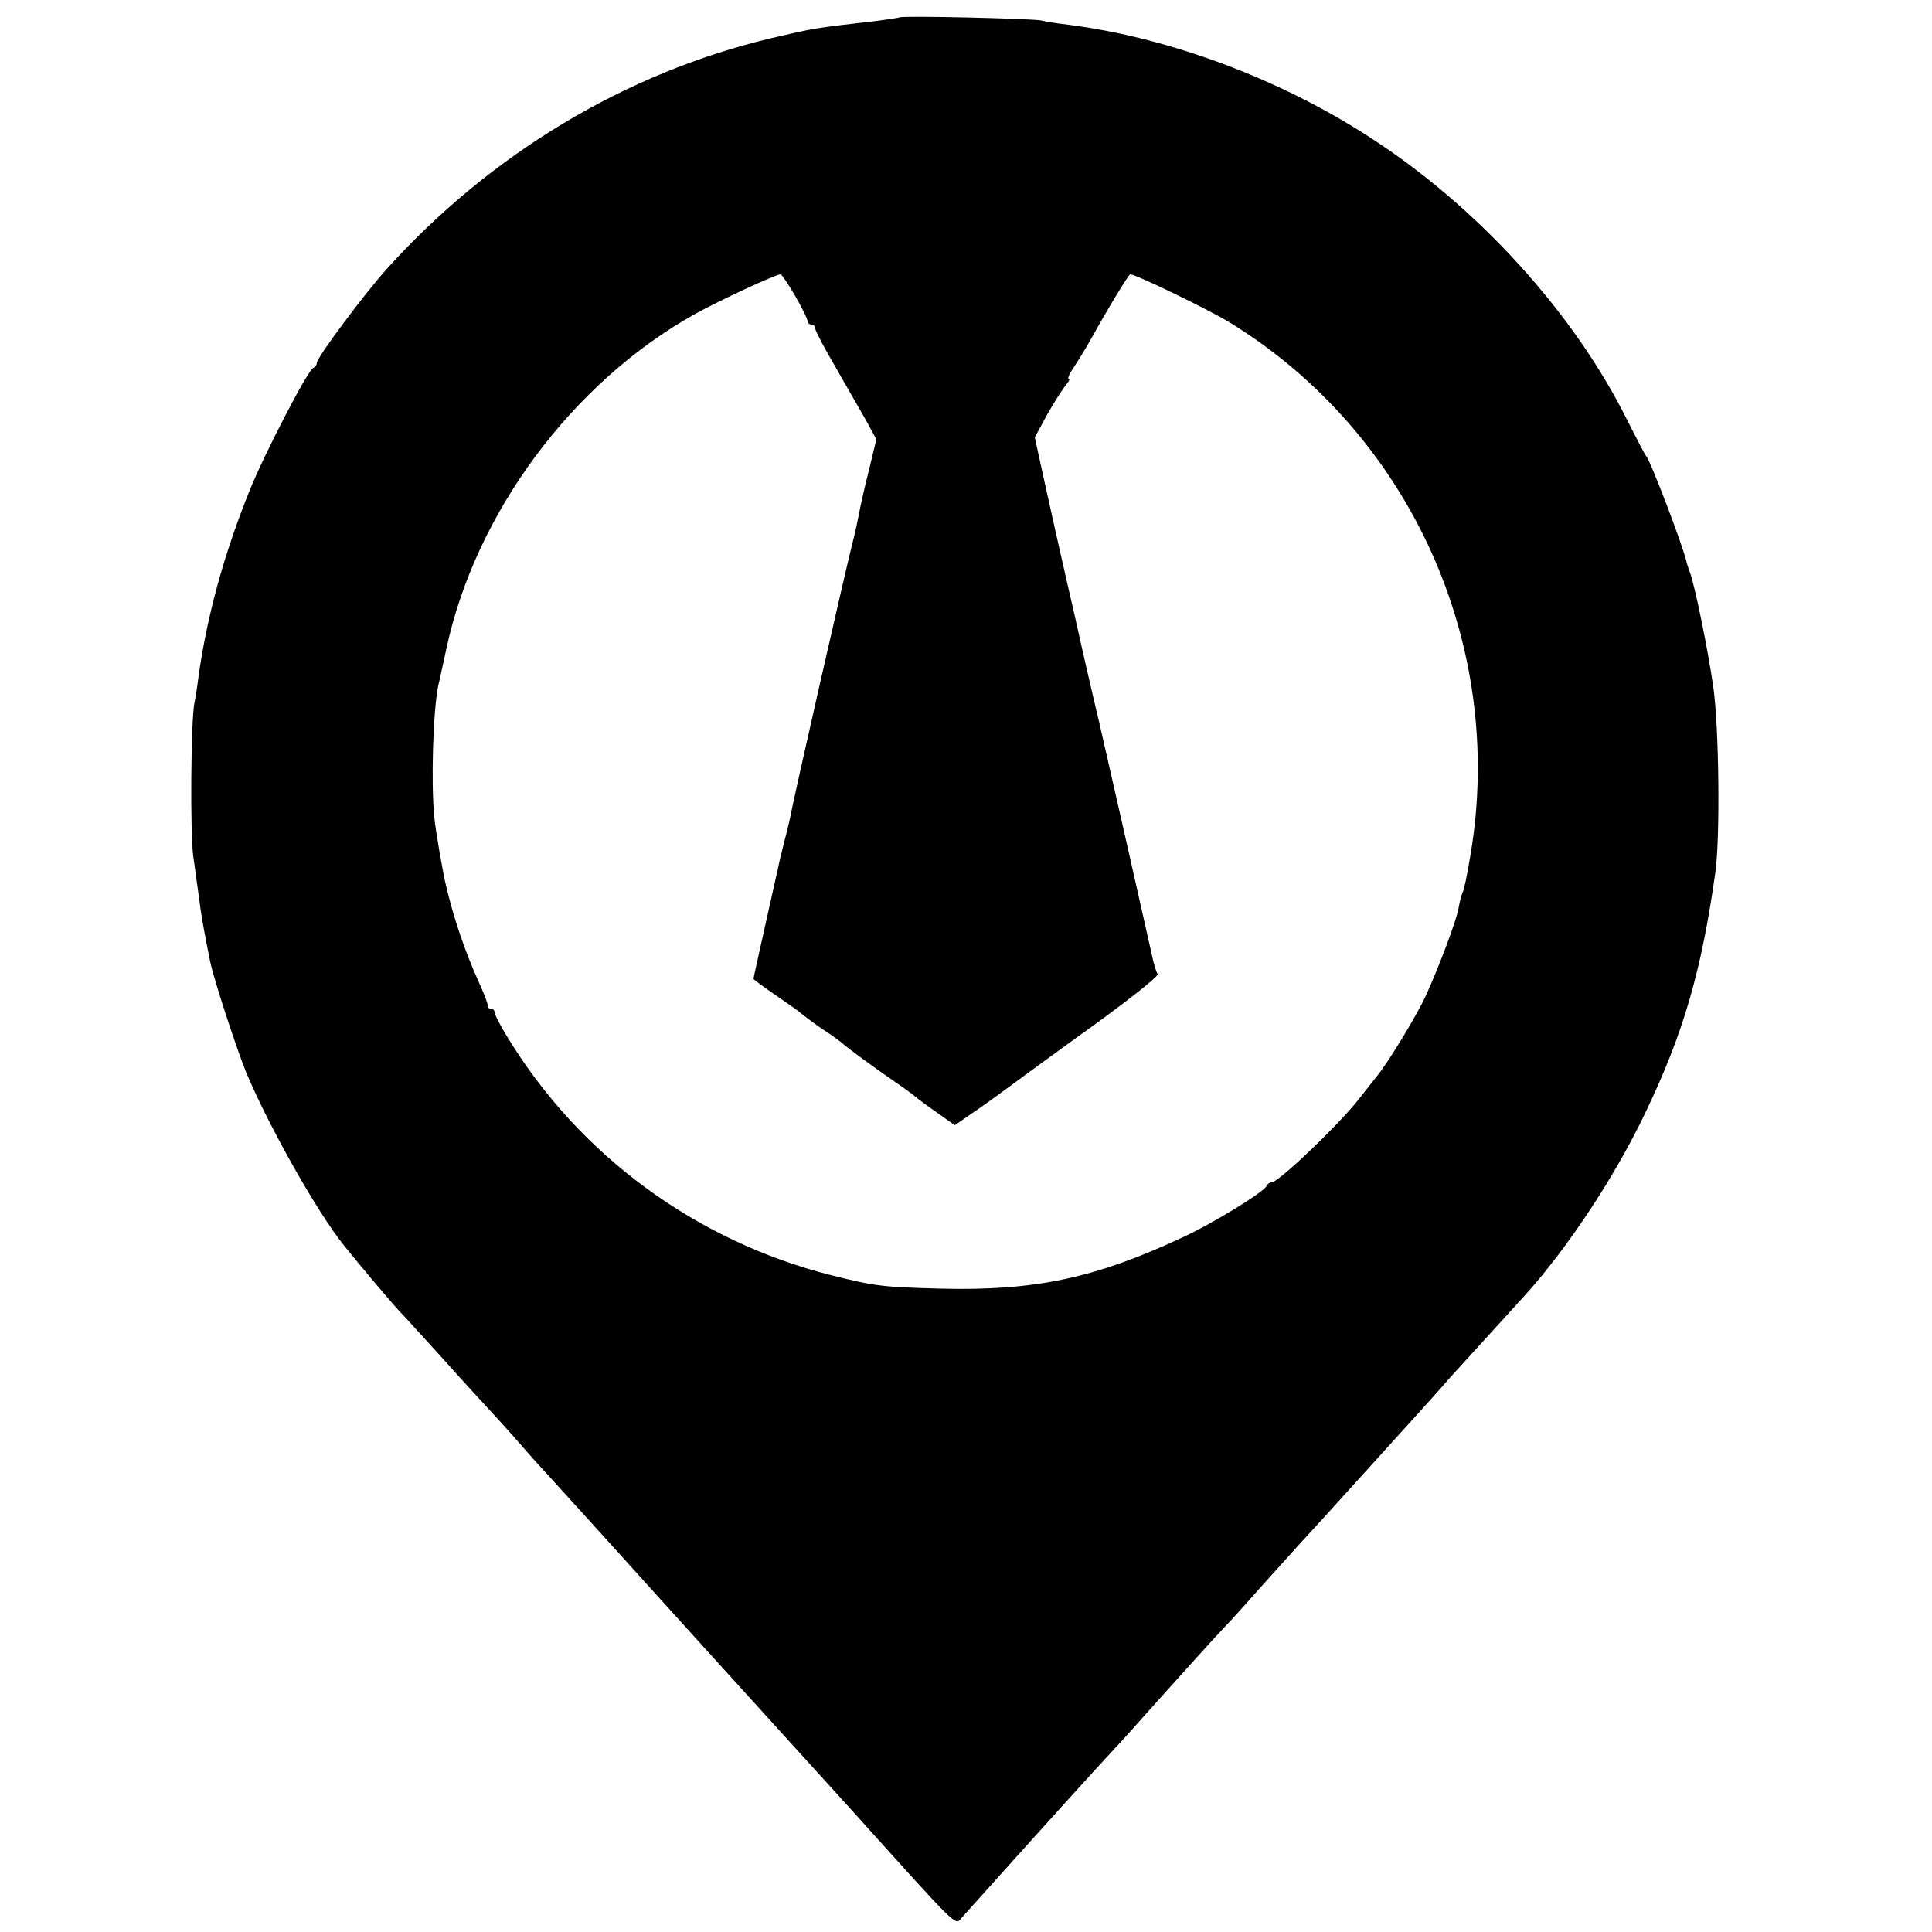 <?xml version="1.0" standalone="no"?>
<!DOCTYPE svg PUBLIC "-//W3C//DTD SVG 20010904//EN"
 "http://www.w3.org/TR/2001/REC-SVG-20010904/DTD/svg10.dtd">
<svg version="1.0" xmlns="http://www.w3.org/2000/svg"
 width="500pt" height="500pt" viewBox="0 0 500 500"
 preserveAspectRatio="xMidYMid meet">
<g transform="translate(0,500) scale(0.1,-0.1)"
fill="#000000" stroke="none">
<path d="M2328 4955 c-2 -1 -28 -5 -58 -9 -165 -19 -159 -18 -275 -45 -377
-90 -725 -299 -994 -597 -56 -62 -181 -229 -181 -243 0 -5 -4 -11 -9 -13 -14
-5 -125 -219 -164 -315 -68 -168 -111 -327 -133 -482 -3 -25 -8 -57 -11 -71
-9 -47 -11 -335 -3 -395 5 -33 11 -82 15 -108 5 -43 14 -92 29 -166 10 -48 69
-227 93 -286 58 -139 185 -364 253 -448 39 -49 137 -165 150 -177 8 -8 55 -60
105 -115 49 -55 109 -120 132 -145 23 -25 51 -56 63 -70 12 -14 36 -41 53 -60
18 -19 77 -85 132 -145 55 -61 135 -149 178 -197 103 -114 108 -119 212 -234
99 -109 158 -174 285 -314 288 -320 271 -303 289 -283 225 251 353 392 396
438 17 18 62 68 100 111 81 90 149 166 185 204 14 14 57 62 95 105 39 43 84
93 100 111 25 27 80 87 200 220 11 12 50 55 87 96 36 40 75 83 86 96 11 13 54
60 95 105 41 45 91 100 111 122 112 123 236 311 314 475 98 204 145 365 181
620 13 88 10 377 -5 482 -13 92 -48 265 -61 298 -3 8 -7 20 -8 25 -10 44 -94
264 -105 275 -3 3 -24 44 -48 91 -138 279 -389 555 -669 735 -233 151 -519
257 -778 290 -27 3 -59 8 -70 11 -22 5 -362 13 -367 8z m-270 -721 c18 -31 32
-60 32 -65 0 -5 5 -9 10 -9 6 0 10 -5 10 -11 0 -5 24 -51 54 -102 29 -51 65
-113 79 -138 l25 -46 -19 -79 c-11 -43 -22 -92 -25 -109 -3 -16 -11 -55 -19
-85 -19 -76 -151 -655 -161 -710 -3 -14 -10 -43 -16 -65 -5 -22 -12 -47 -13
-55 -2 -8 -17 -77 -34 -152 -17 -76 -31 -139 -31 -141 0 -2 26 -21 58 -43 31
-21 59 -41 62 -44 3 -3 28 -22 55 -41 28 -18 52 -36 55 -39 9 -9 84 -64 135
-99 28 -19 52 -37 55 -40 3 -3 27 -21 53 -39 l48 -34 42 29 c23 15 89 63 147
106 58 42 114 83 125 91 121 86 214 159 211 165 -3 4 -7 18 -11 32 -3 13 -12
53 -20 89 -20 89 -24 106 -30 133 -6 28 -41 181 -89 392 -21 88 -49 210 -62
270 -14 61 -32 139 -40 175 -20 90 -21 93 -45 202 l-21 96 32 59 c18 32 40 66
48 76 8 9 12 17 8 17 -4 0 1 12 12 28 10 15 30 47 44 72 49 88 99 170 103 170
15 0 200 -90 255 -123 468 -286 717 -834 626 -1377 -9 -54 -17 -94 -21 -100
-2 -4 -7 -21 -10 -39 -5 -32 -51 -153 -85 -228 -23 -50 -94 -167 -124 -205
-11 -14 -32 -40 -45 -57 -49 -65 -212 -221 -230 -221 -5 0 -11 -4 -13 -9 -5
-15 -142 -99 -219 -134 -225 -105 -381 -138 -624 -132 -150 4 -169 6 -285 35
-350 89 -652 311 -838 618 -18 29 -32 57 -32 62 0 6 -5 10 -10 10 -6 0 -9 3
-8 8 1 4 -10 32 -24 63 -34 75 -64 163 -83 244 -9 36 -28 147 -31 180 -9 91
-3 275 10 340 3 11 12 54 21 95 75 352 326 690 643 867 59 33 209 103 222 103
3 0 20 -25 38 -56z"/>
</g>
</svg>
